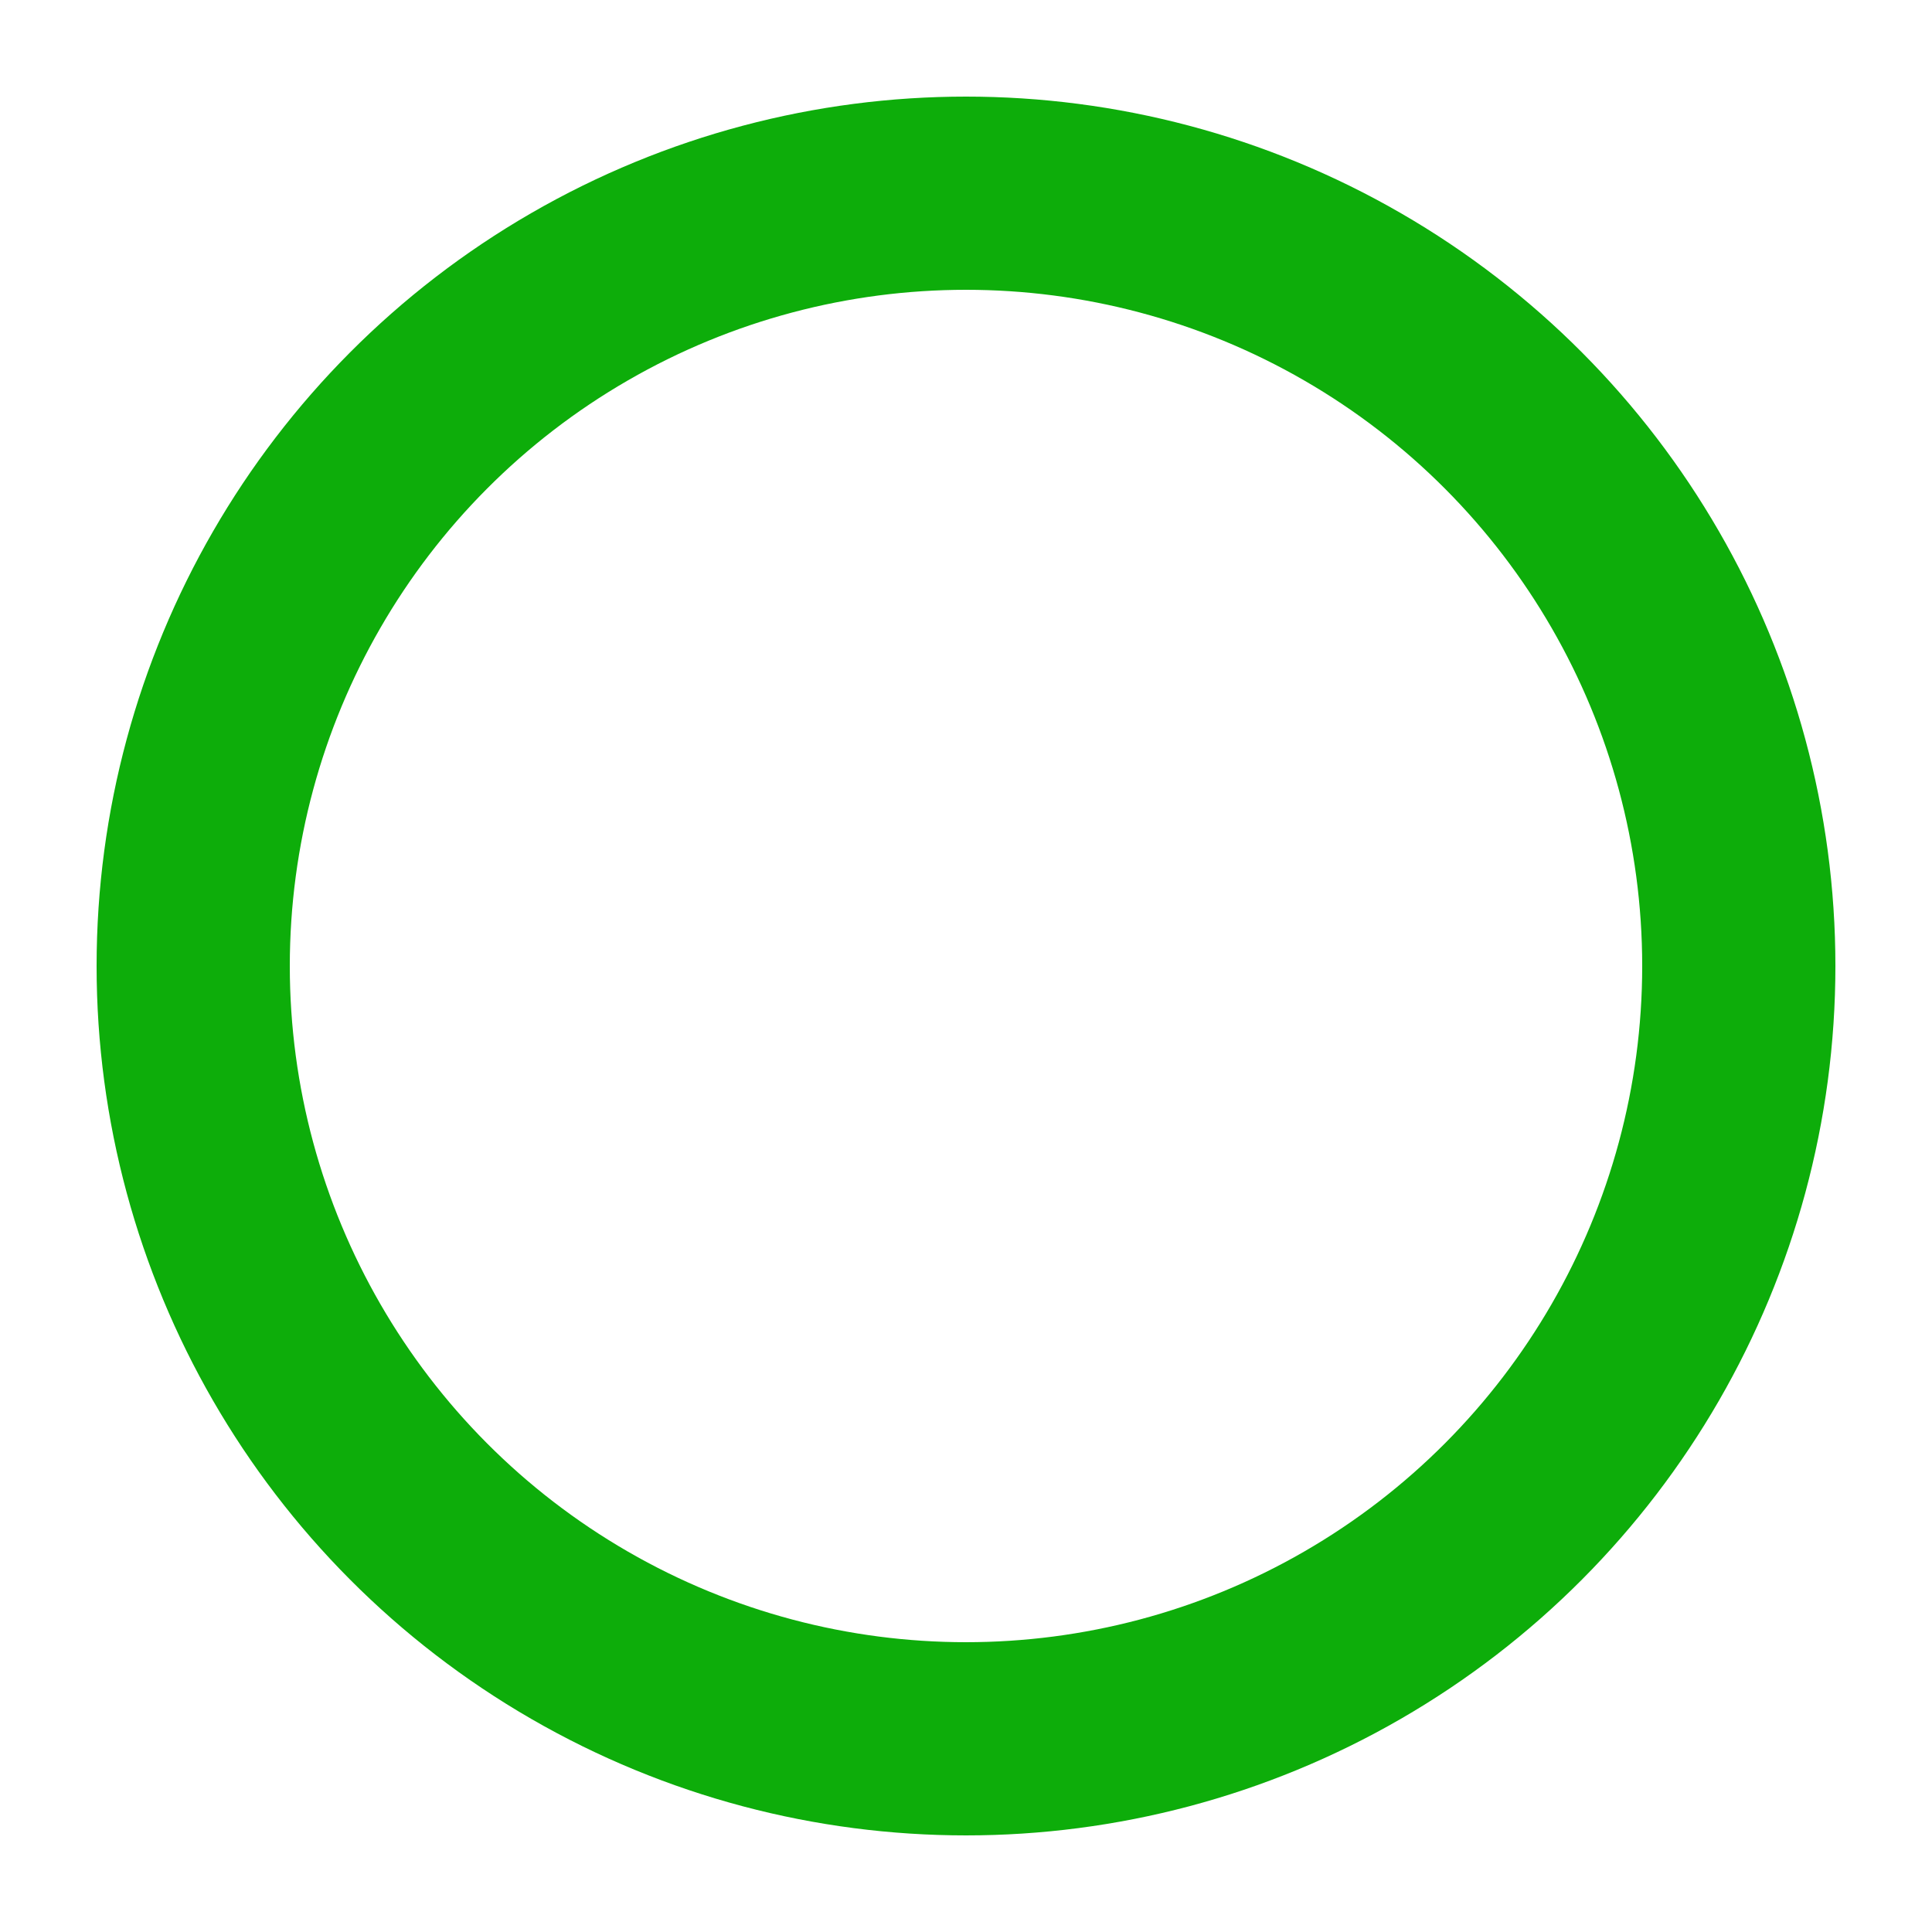 <svg width="120" height="120" xmlns="http://www.w3.org/2000/svg" viewBox="0 0 100 100" preserveAspectRatio="xMidYMid" class="preloader">
  <path fill="none" class="bk" d="M0 0h100v100H0z"/>
  <rect x="0" y="0" width="100" height="100" fill="none" class="bk"></rect>
  <circle cx="50" cy="50" r="40" stroke="" fill="none" stroke-width="10" stroke-linecap="round"></circle>
  <circle cx="50" cy="50" r="40" stroke="#0DAD0A" fill="none" stroke-width="10" stroke-linecap="round">
    <animate attributeName="stroke-dashoffset" dur="1s" repeatCount="indefinite" from="0" to="502"/>
    <animate attributeName="stroke-dasharray" dur="1s" repeatCount="indefinite" values="150.6 100.4;1 250;150.6 100.4"/>
  </circle>
</svg>